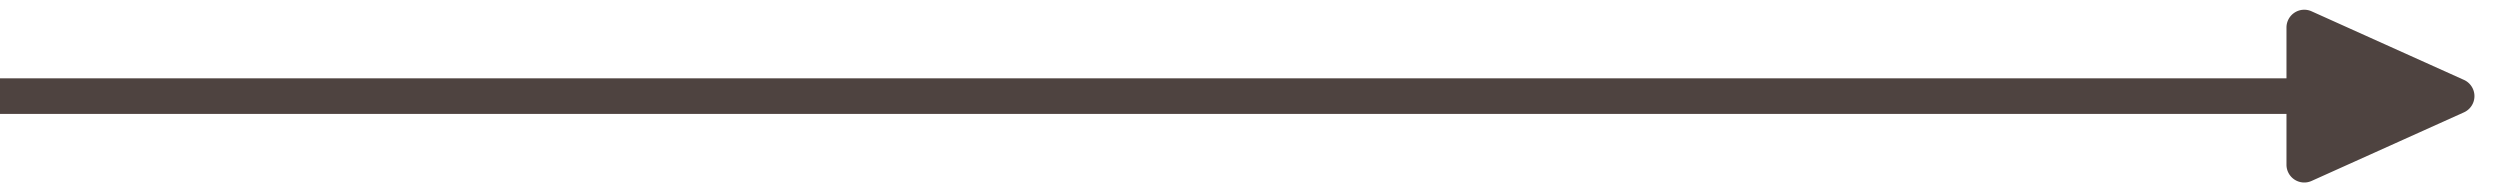 <?xml version="1.0" encoding="UTF-8"?> <svg xmlns="http://www.w3.org/2000/svg" id="Group_45" data-name="Group 45" width="140.5" height="10.804" viewBox="0 0 140.5 10.804"><path id="Polygon_2" data-name="Polygon 2" d="M4.49,2.026a1,1,0,0,1,1.824,0l3.855,8.564A1,1,0,0,1,9.257,12H1.547a1,1,0,0,1-.912-1.41Z" transform="translate(140.5) rotate(90)" fill="#4e4340"></path><line id="Line_5" data-name="Line 5" x1="129" transform="translate(0 5.402)" fill="none" stroke="#4e4340" stroke-width="2"></line></svg> 
